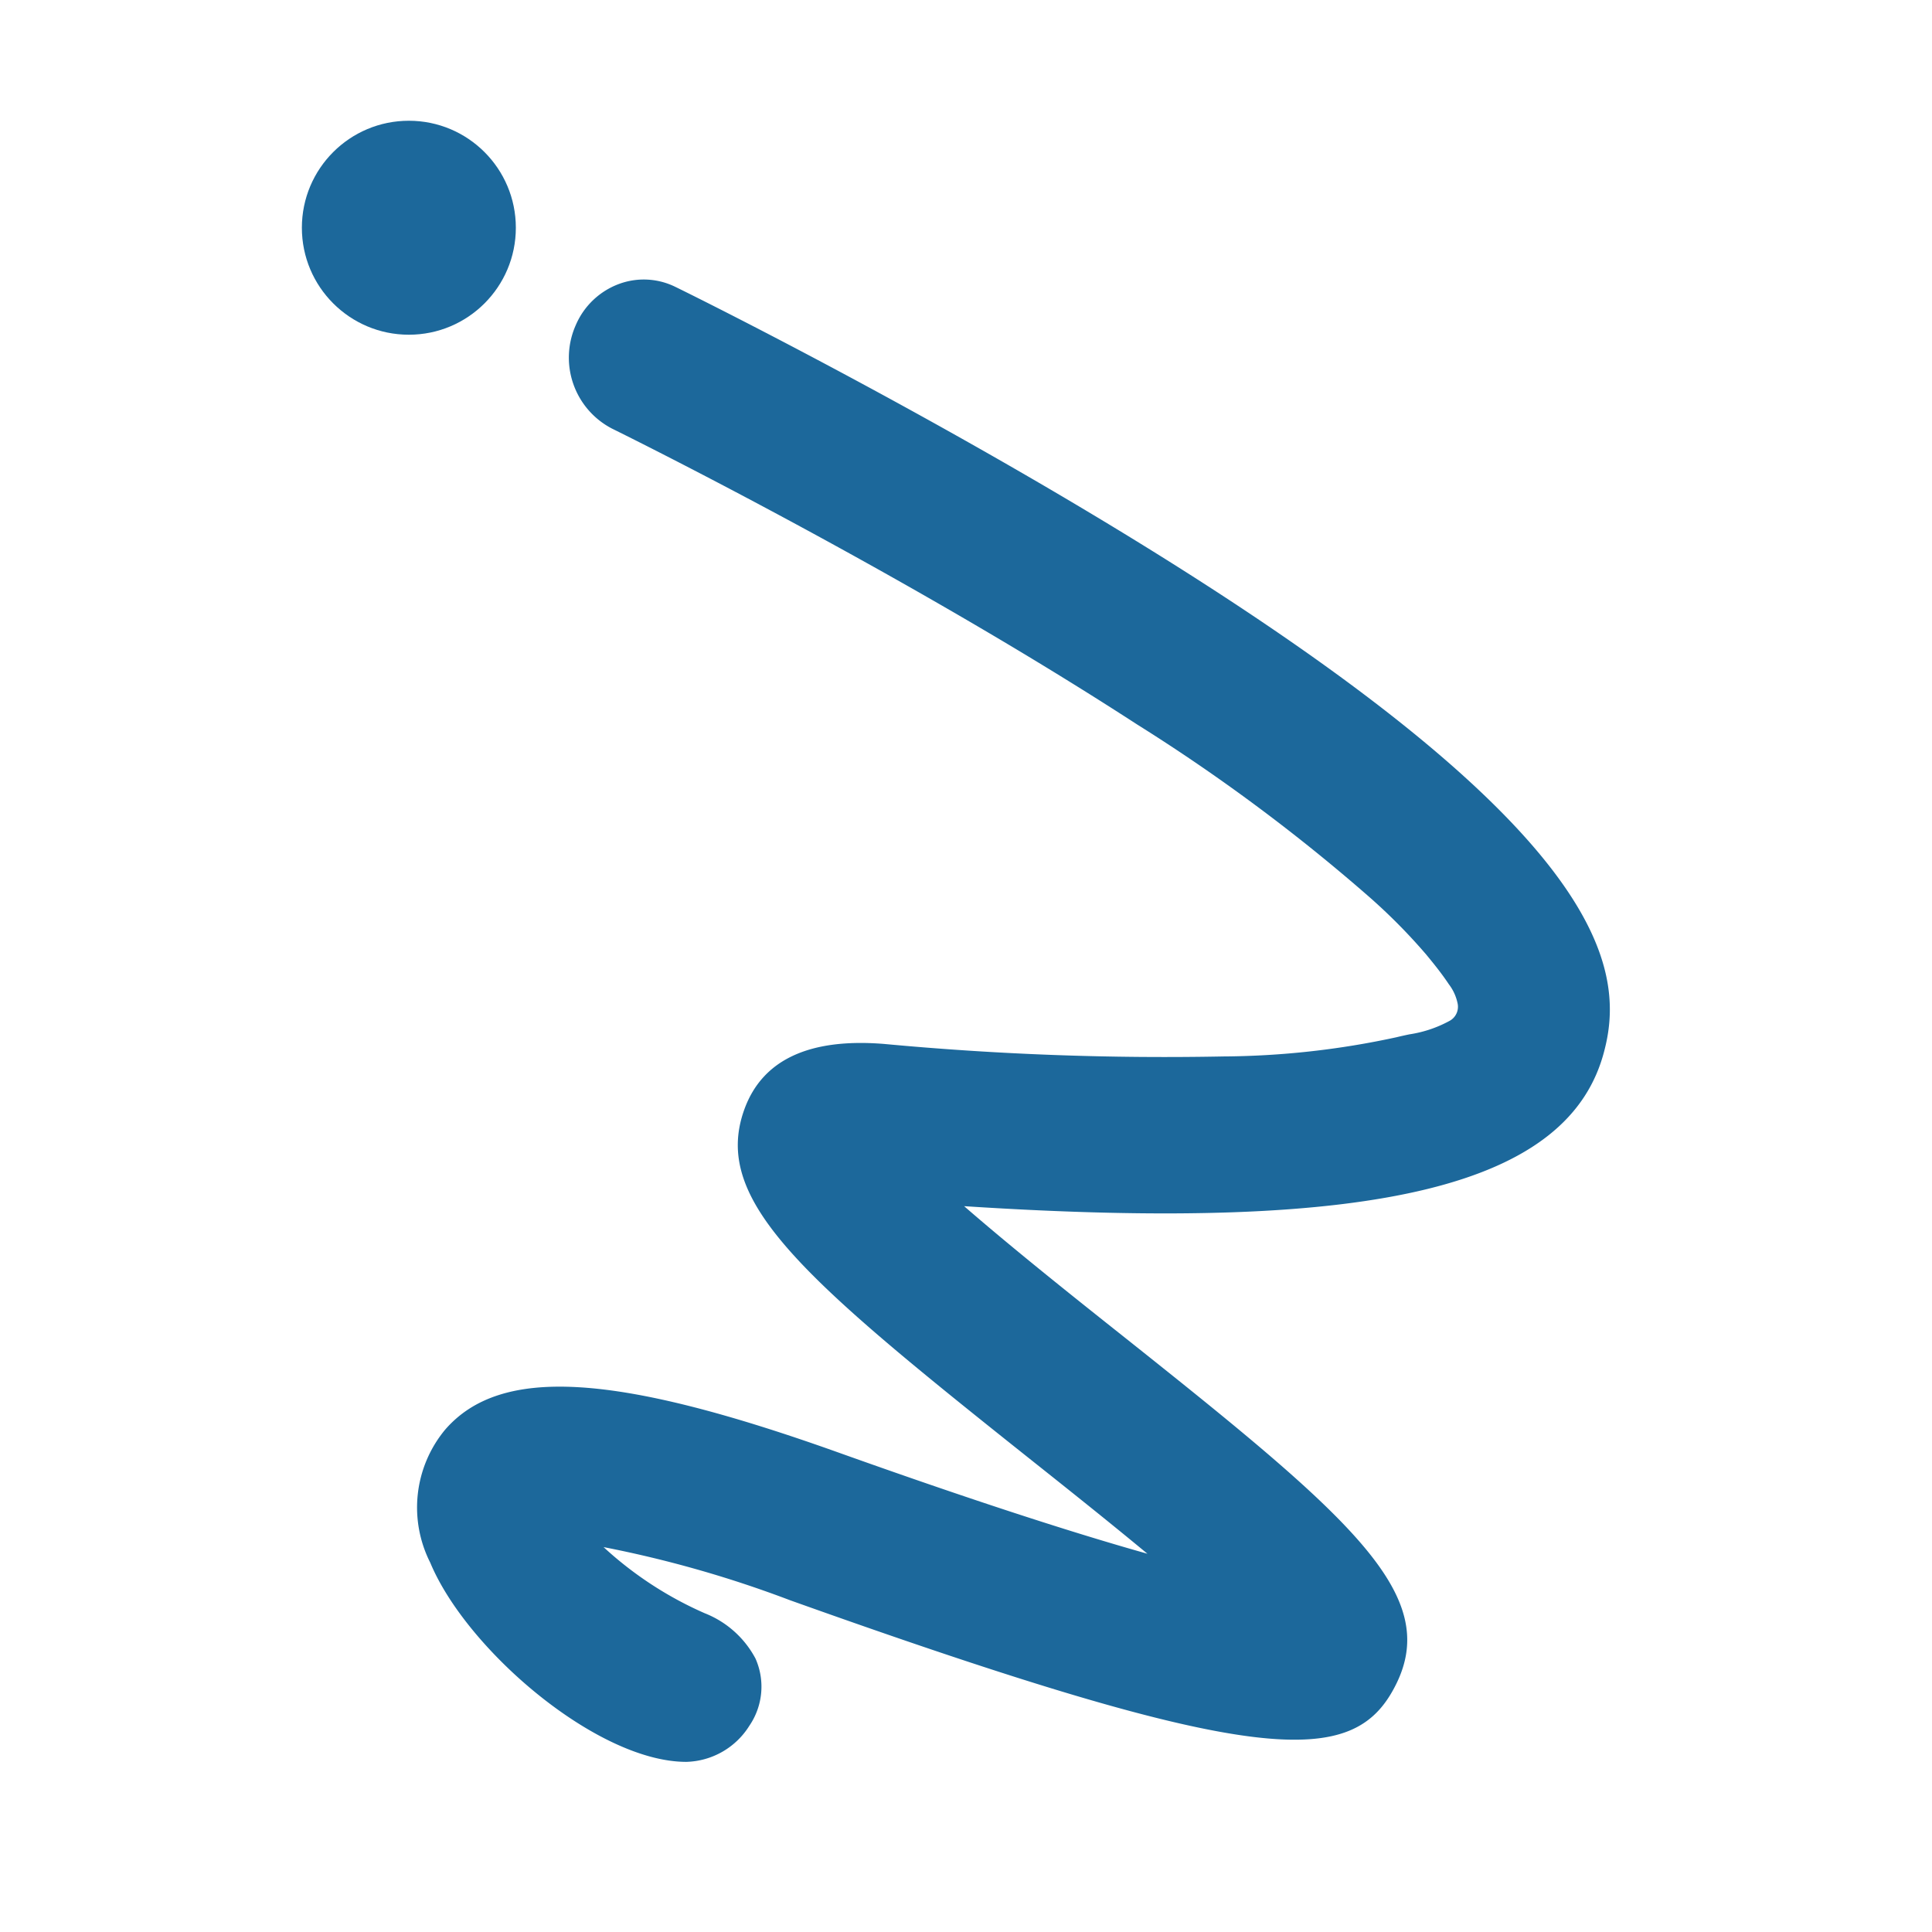 <svg xmlns="http://www.w3.org/2000/svg" width="32" height="32" viewBox="0 0 32 32">
  <g id="グループ_58" data-name="グループ 58" transform="translate(-9628 -2201)">
    <rect id="長方形_21" data-name="長方形 21" width="32" height="32" transform="translate(9628 2201)" fill="rgba(255,255,255,0)"/>
    <g id="グループ_57" data-name="グループ 57" transform="translate(-158 -133.882)">
      <path id="パス_242" data-name="パス 242" d="M229,644.149c-3.8-2.352-7.756-4.292-7.8-4.312a1.184,1.184,0,0,0-.934-.049,1.252,1.252,0,0,0-.716.681,1.324,1.324,0,0,0,.6,1.715c.16.079,3.964,1.954,7.58,4.193q.561.347,1.115.706a30.174,30.174,0,0,1,3.84,2.852,9.531,9.531,0,0,1,.951.961c.107.13.247.3.375.492a.781.781,0,0,1,.146.324.266.266,0,0,1-.126.277,2.013,2.013,0,0,1-.674.228c-.072.015-.144.031-.214.048a13.839,13.839,0,0,1-2.861.318,49.949,49.949,0,0,1-5.625-.207c-1.238-.1-2.018.26-2.316,1.086-.546,1.517.975,2.8,4.777,5.825.581.462,1.266,1.007,1.9,1.533-1.313-.369-3.029-.931-5.119-1.677-3.708-1.324-5.6-1.434-6.515-.376a2.02,2.02,0,0,0-.245,2.2c.6,1.442,2.766,3.3,4.241,3.3a1.27,1.27,0,0,0,1.046-.6,1.147,1.147,0,0,0,.1-1.112,1.627,1.627,0,0,0-.841-.75,6.056,6.056,0,0,1-1.675-1.095,18.847,18.847,0,0,1,3.086.879c7.792,2.783,9.341,2.792,10.037,1.4.752-1.5-.748-2.775-4.519-5.773-.787-.625-1.817-1.444-2.632-2.153,6.863.446,10.046-.337,10.608-2.592C236.964,651.017,236.429,648.748,229,644.149Z" transform="translate(9575.987 1699.797)" fill="#1c689b"/>
      <circle id="楕円形_5" data-name="楕円形 5" cx="1.772" cy="1.772" r="1.772" transform="translate(9791 2336.882)" fill="#1c689b"/>
    </g>
  </g>
</svg>
